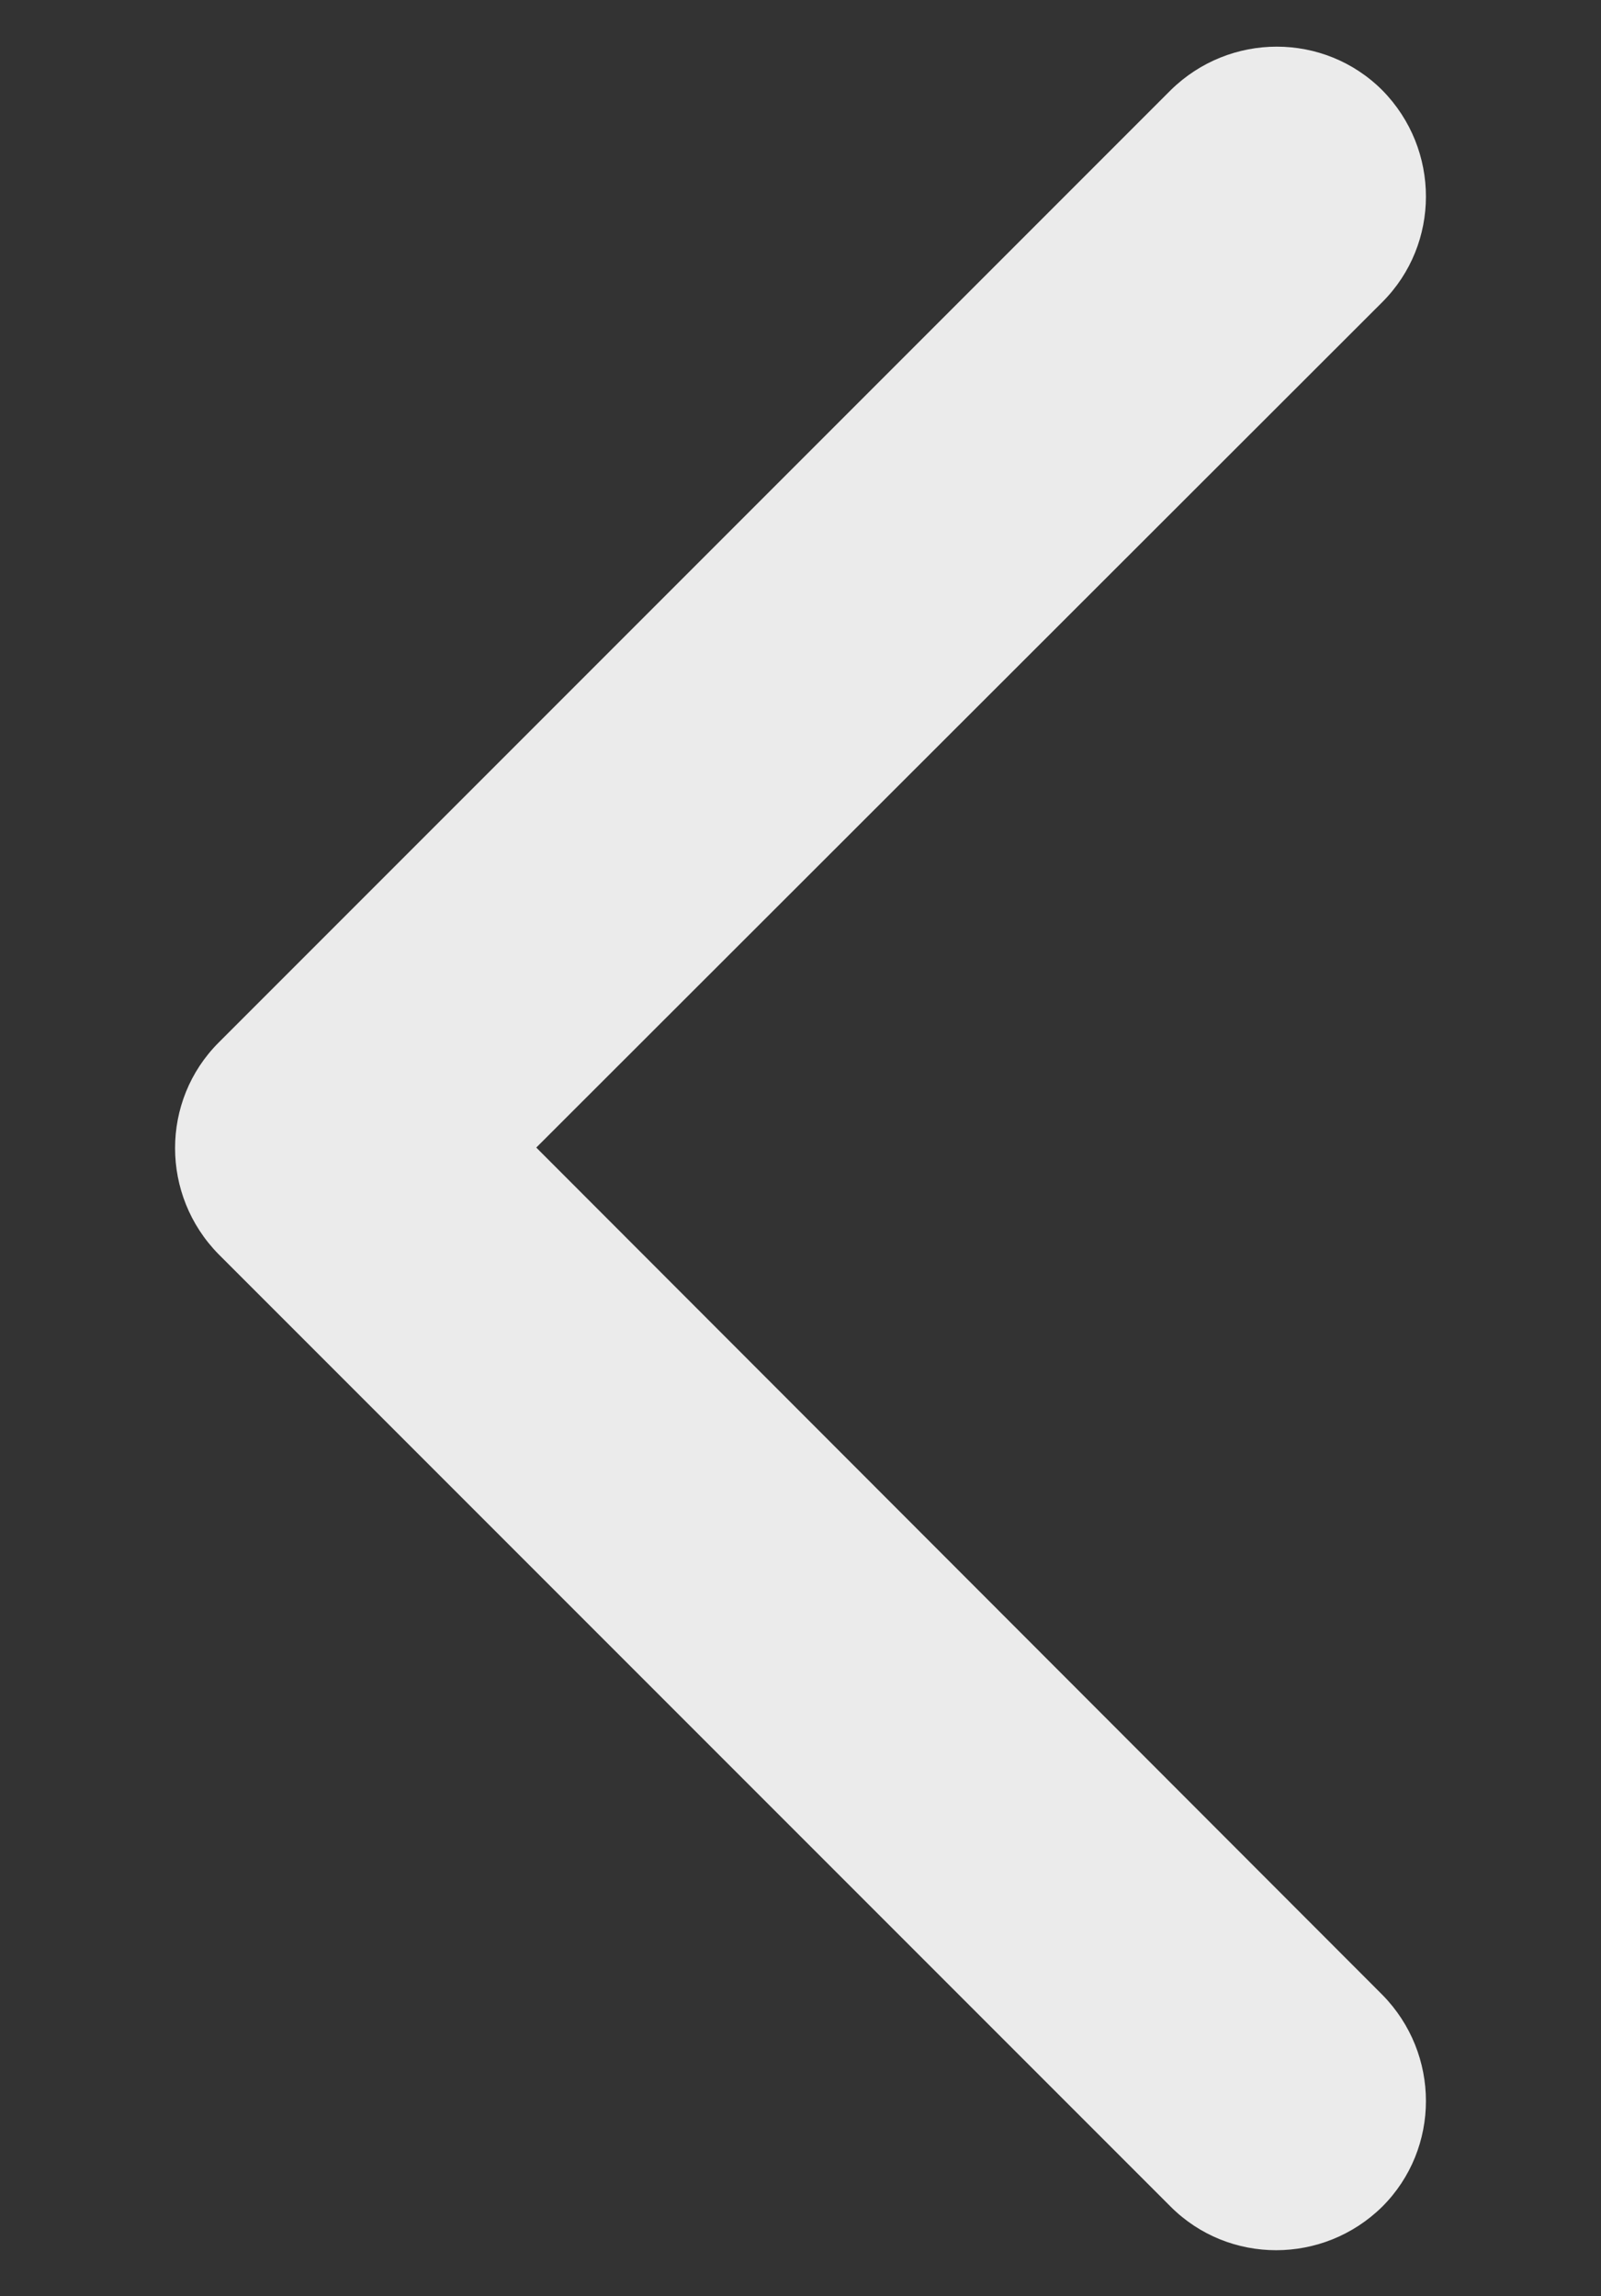 <?xml version="1.0" encoding="UTF-8"?><svg id="uuid-314db054-4950-41fa-bf41-603efbb09b40" xmlns="http://www.w3.org/2000/svg" viewBox="0 0 18.45 26.45"><rect x="0" y="0" width="18.45" height="26.45" fill="#333333" stroke="none"/><path d="M2.52,12.01c-.67.67-.67,1.76,0,2.44l10.97,10.97c.67.67,1.76.67,2.44,0,.67-.67.67-1.76,0-2.44L6.18,13.22,15.93,3.48c.67-.67.67-1.76,0-2.44-.67-.67-1.76-.67-2.44,0L2.52,12.01Z" style="fill:#ebebeb;"/></svg>